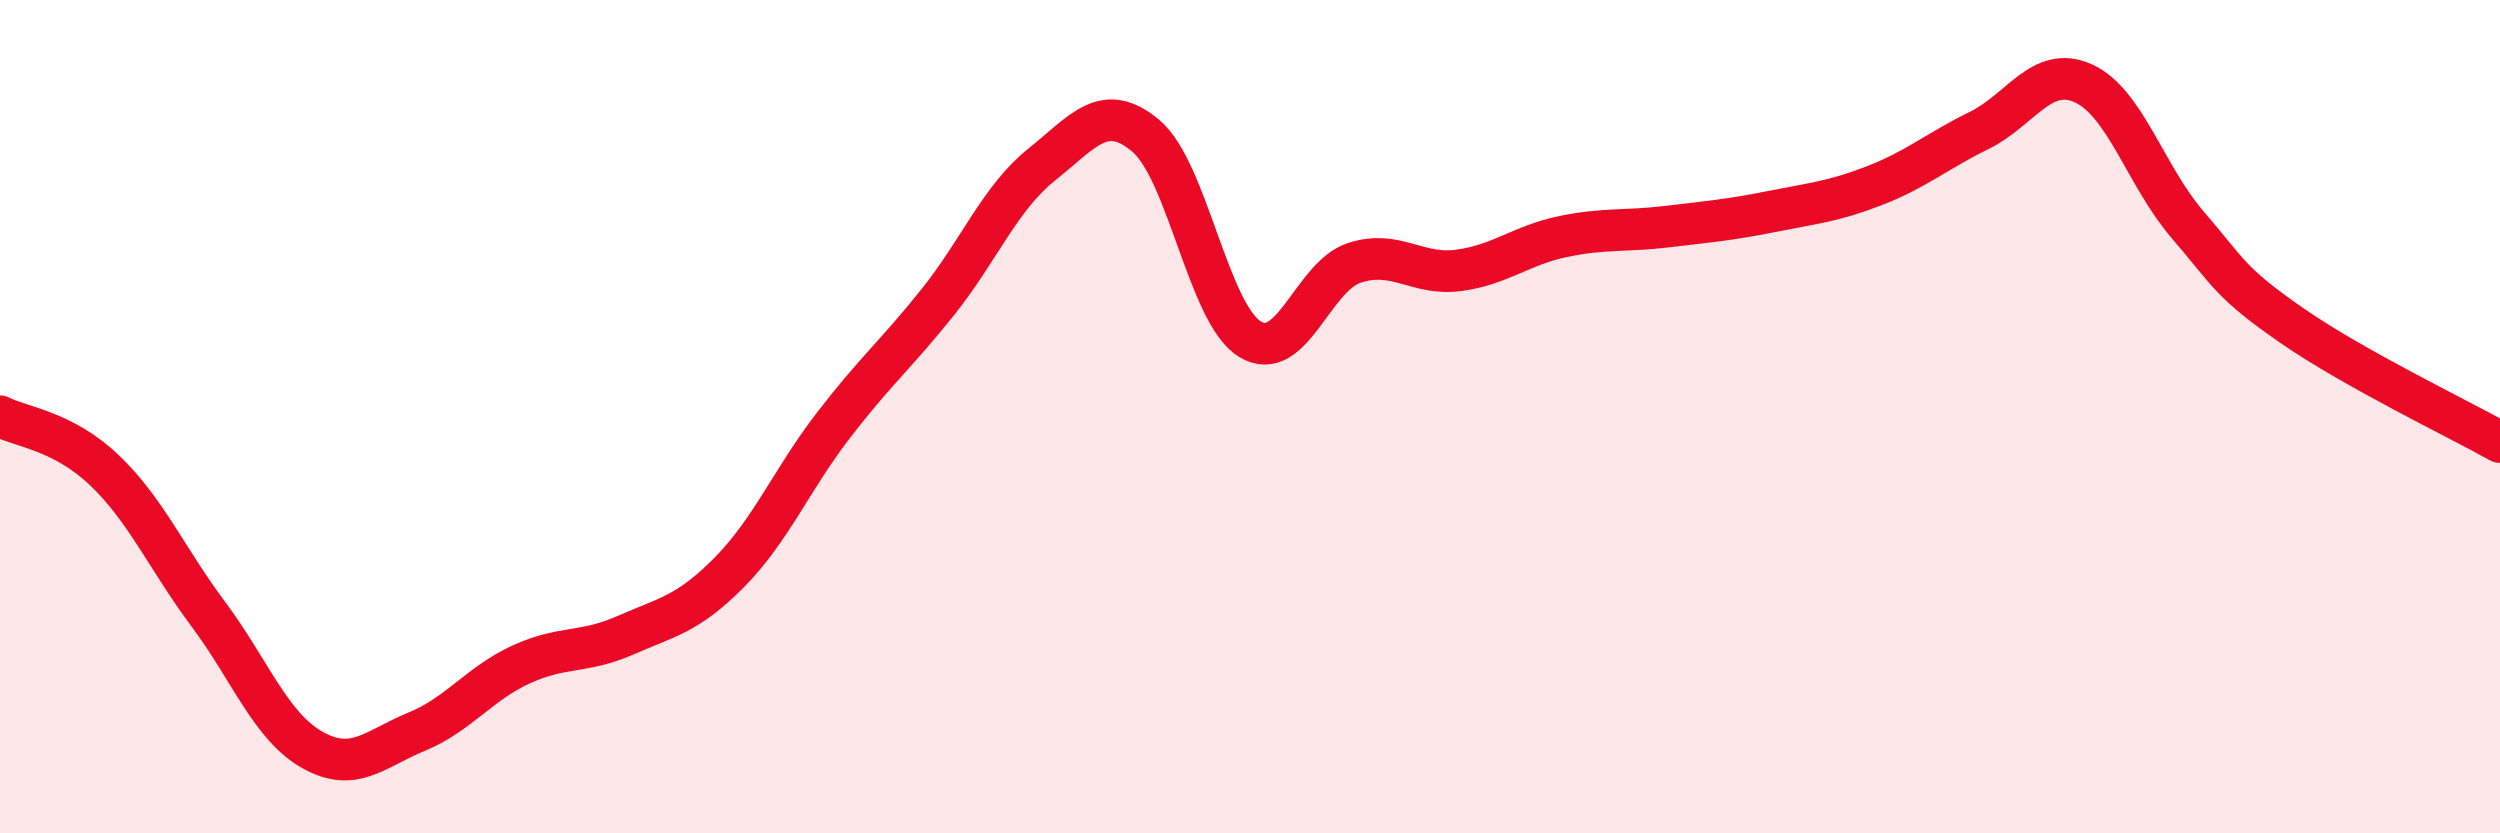 
    <svg width="60" height="20" viewBox="0 0 60 20" xmlns="http://www.w3.org/2000/svg">
      <path
        d="M 0,9.99 C 0.5,10.25 1.5,10.33 2.5,11.28 C 3.5,12.23 4,13.4 5,14.74 C 6,16.08 6.5,17.44 7.5,18 C 8.5,18.56 9,17.97 10,17.56 C 11,17.15 11.5,16.41 12.5,15.95 C 13.5,15.49 14,15.69 15,15.25 C 16,14.81 16.5,14.75 17.5,13.74 C 18.5,12.73 19,11.51 20,10.21 C 21,8.91 21.5,8.51 22.5,7.26 C 23.5,6.01 24,4.75 25,3.95 C 26,3.15 26.5,2.42 27.5,3.26 C 28.5,4.1 29,7.53 30,8.14 C 31,8.75 31.5,6.64 32.5,6.31 C 33.5,5.98 34,6.62 35,6.49 C 36,6.36 36.5,5.89 37.5,5.68 C 38.5,5.47 39,5.56 40,5.44 C 41,5.32 41.5,5.28 42.5,5.08 C 43.5,4.88 44,4.84 45,4.45 C 46,4.06 46.5,3.62 47.5,3.13 C 48.5,2.64 49,1.55 50,2 C 51,2.45 51.5,4.23 52.5,5.39 C 53.5,6.55 53.5,6.77 55,7.81 C 56.5,8.85 59,10.05 60,10.61L60 20L0 20Z"
        fill="#EB0A25"
        opacity="0.1"
        stroke-linecap="round"
        stroke-linejoin="round"
      />
      <path
        d="M 0,9.99 C 0.5,10.25 1.5,10.33 2.5,11.28 C 3.5,12.23 4,13.4 5,14.74 C 6,16.08 6.5,17.44 7.5,18 C 8.5,18.56 9,17.97 10,17.56 C 11,17.15 11.5,16.41 12.5,15.95 C 13.5,15.49 14,15.69 15,15.25 C 16,14.81 16.5,14.75 17.5,13.74 C 18.5,12.73 19,11.51 20,10.21 C 21,8.91 21.5,8.51 22.5,7.26 C 23.5,6.01 24,4.75 25,3.95 C 26,3.15 26.5,2.42 27.5,3.26 C 28.5,4.1 29,7.53 30,8.14 C 31,8.75 31.5,6.64 32.5,6.31 C 33.5,5.98 34,6.62 35,6.49 C 36,6.36 36.5,5.89 37.5,5.68 C 38.5,5.47 39,5.56 40,5.44 C 41,5.32 41.5,5.28 42.5,5.08 C 43.5,4.88 44,4.84 45,4.45 C 46,4.06 46.5,3.62 47.5,3.13 C 48.5,2.64 49,1.55 50,2 C 51,2.45 51.5,4.23 52.5,5.39 C 53.5,6.55 53.5,6.77 55,7.81 C 56.5,8.85 59,10.05 60,10.61"
        stroke="#EB0A25"
        stroke-width="1"
        fill="none"
        stroke-linecap="round"
        stroke-linejoin="round"
      />
    </svg>
  